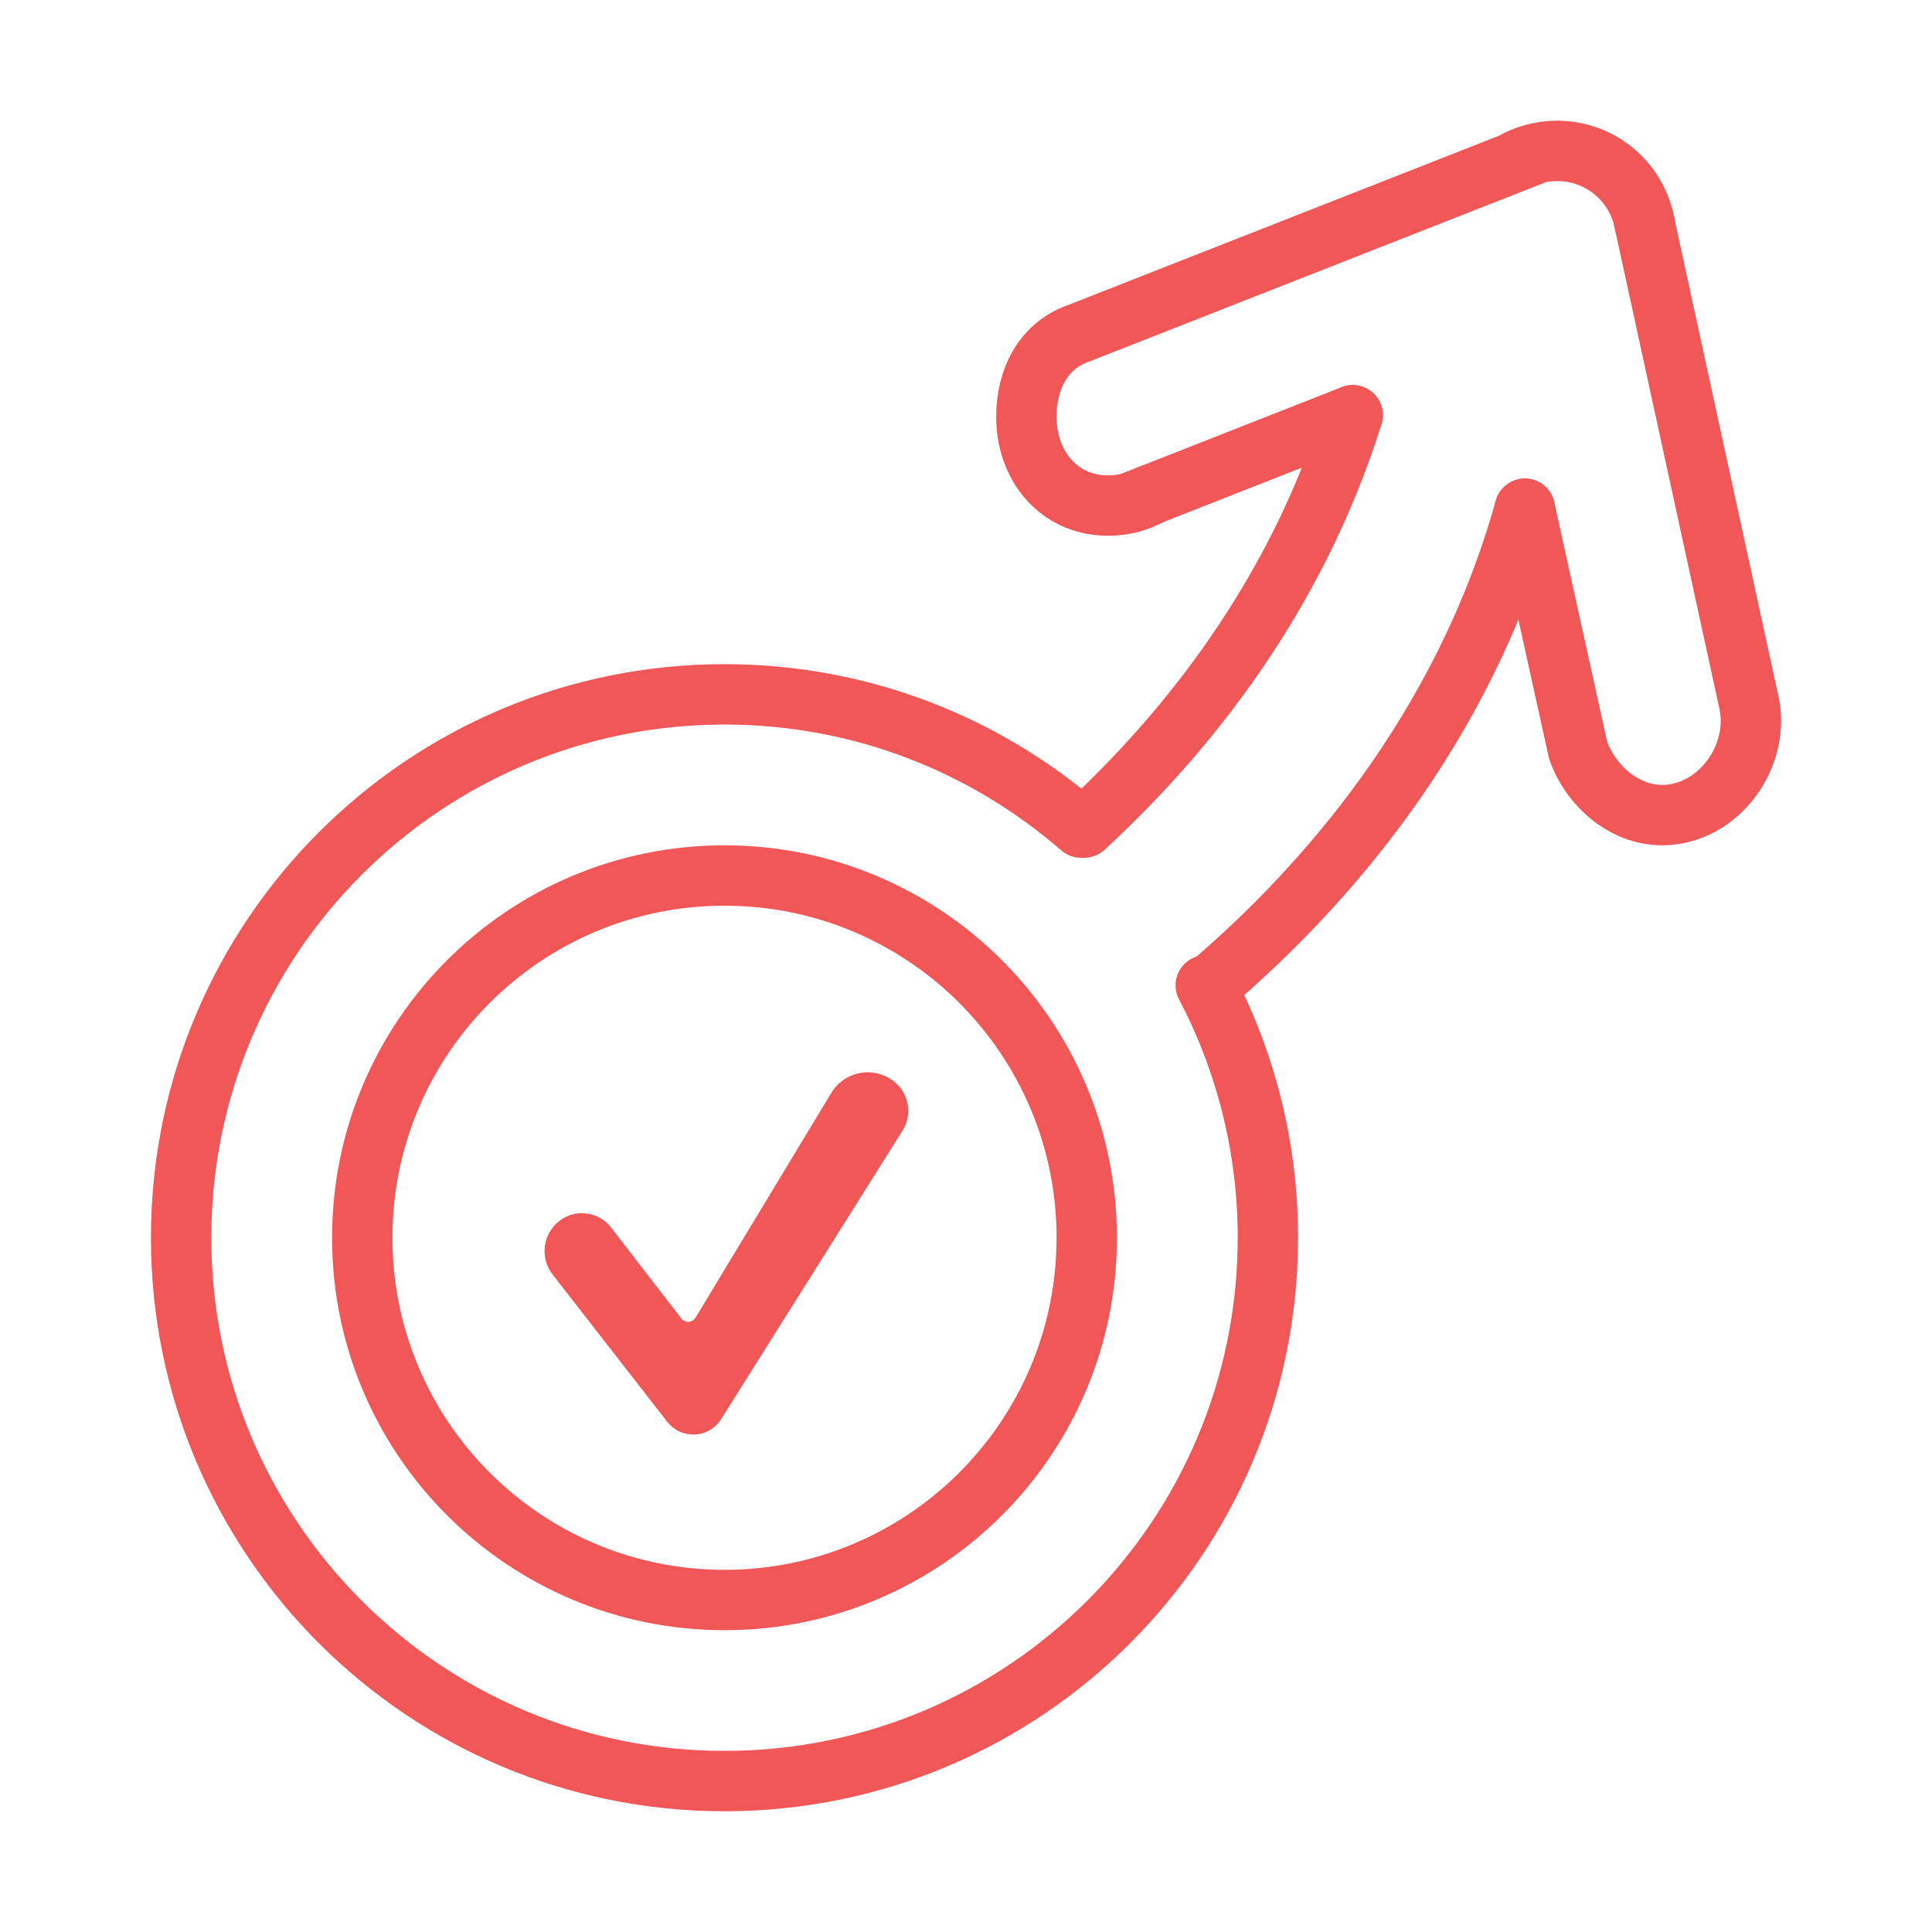<svg width="68" height="68" viewBox="0 0 68 68" fill="none" xmlns="http://www.w3.org/2000/svg">
<path d="M42.438 34.68C43.878 37.42 44.628 40.469 44.625 43.565C44.625 54.126 36.06 62.688 25.499 62.688C14.939 62.688 6.375 54.126 6.375 43.565C6.375 33.001 14.939 24.439 25.499 24.439C30.3 24.439 34.686 26.206 38.046 29.127" stroke="#F15757" stroke-width="2.125" stroke-miterlimit="10" stroke-linecap="round" stroke-linejoin="round"/>
<path d="M25.5 56.315C32.542 56.315 38.25 50.606 38.25 43.565C38.25 36.523 32.542 30.815 25.5 30.815C18.458 30.815 12.75 36.523 12.75 43.565C12.75 50.606 18.458 56.315 25.5 56.315Z" stroke="#F15757" stroke-width="2.125" stroke-miterlimit="10" stroke-linecap="round" stroke-linejoin="round"/>
<path d="M38.158 29.128C41.746 25.819 45.594 21.032 47.61 14.615M42.567 34.68C46.528 31.301 51.479 25.755 53.669 17.907V17.905M53.224 5.735C53.493 5.579 53.788 5.462 54.101 5.392M54.101 5.392C54.512 5.296 54.939 5.285 55.354 5.358C55.77 5.431 56.166 5.588 56.52 5.818C56.873 6.049 57.176 6.349 57.411 6.7C57.645 7.051 57.806 7.446 57.884 7.86L57.887 7.874M54.101 5.392L37.947 11.739M40.506 17.408L40.5 17.409L40.493 17.415C40.269 17.538 40.031 17.632 39.783 17.694L39.776 17.697C39.522 17.762 39.261 17.794 38.999 17.794C37.269 17.794 36.125 16.398 36.125 14.673C36.125 13.303 36.753 12.14 37.988 11.723" stroke="#F15757" stroke-width="2.125" stroke-miterlimit="10" stroke-linecap="round" stroke-linejoin="round"/>
<path d="M47.609 14.615L40.506 17.408L40.5 17.409L40.493 17.415L39.783 17.693L39.777 17.696" stroke="#F15757" stroke-width="2.125" stroke-miterlimit="10" stroke-linecap="round" stroke-linejoin="round"/>
<path d="M19.45 44.859C19.341 44.719 19.261 44.559 19.214 44.388C19.168 44.218 19.155 44.039 19.177 43.864C19.2 43.688 19.257 43.518 19.345 43.365C19.433 43.211 19.551 43.077 19.691 42.969C19.964 42.759 20.309 42.667 20.65 42.711C20.991 42.756 21.3 42.934 21.51 43.207L23.981 46.406C24.011 46.445 24.05 46.476 24.095 46.496C24.14 46.517 24.189 46.526 24.239 46.523C24.288 46.52 24.336 46.505 24.378 46.479C24.42 46.454 24.456 46.418 24.481 46.376L29.262 38.462C29.466 38.125 29.794 37.882 30.177 37.786C30.559 37.69 30.964 37.749 31.302 37.95L31.326 37.965C31.477 38.055 31.608 38.174 31.712 38.316C31.816 38.457 31.891 38.618 31.932 38.789C31.973 38.96 31.979 39.137 31.95 39.31C31.922 39.484 31.858 39.65 31.765 39.798L25.384 49.946C25.285 50.104 25.149 50.237 24.988 50.331C24.827 50.426 24.646 50.48 24.459 50.49C24.273 50.499 24.087 50.463 23.917 50.385C23.747 50.307 23.599 50.189 23.484 50.042L19.45 44.859Z" fill="#F15757"/>
<path d="M53.669 17.907L55.547 26.417L55.544 26.4L55.547 26.415C55.978 27.624 57.137 28.689 58.498 28.689C60.225 28.689 61.626 27.094 61.626 25.37C61.626 25.189 61.611 25.011 61.579 24.84L61.574 24.806C61.561 24.733 61.545 24.661 61.527 24.589M61.527 24.589L61.522 24.575M61.527 24.589L57.852 7.719" stroke="#F15757" stroke-width="2.125" stroke-miterlimit="1" stroke-linecap="round" stroke-linejoin="round"/>
</svg>
